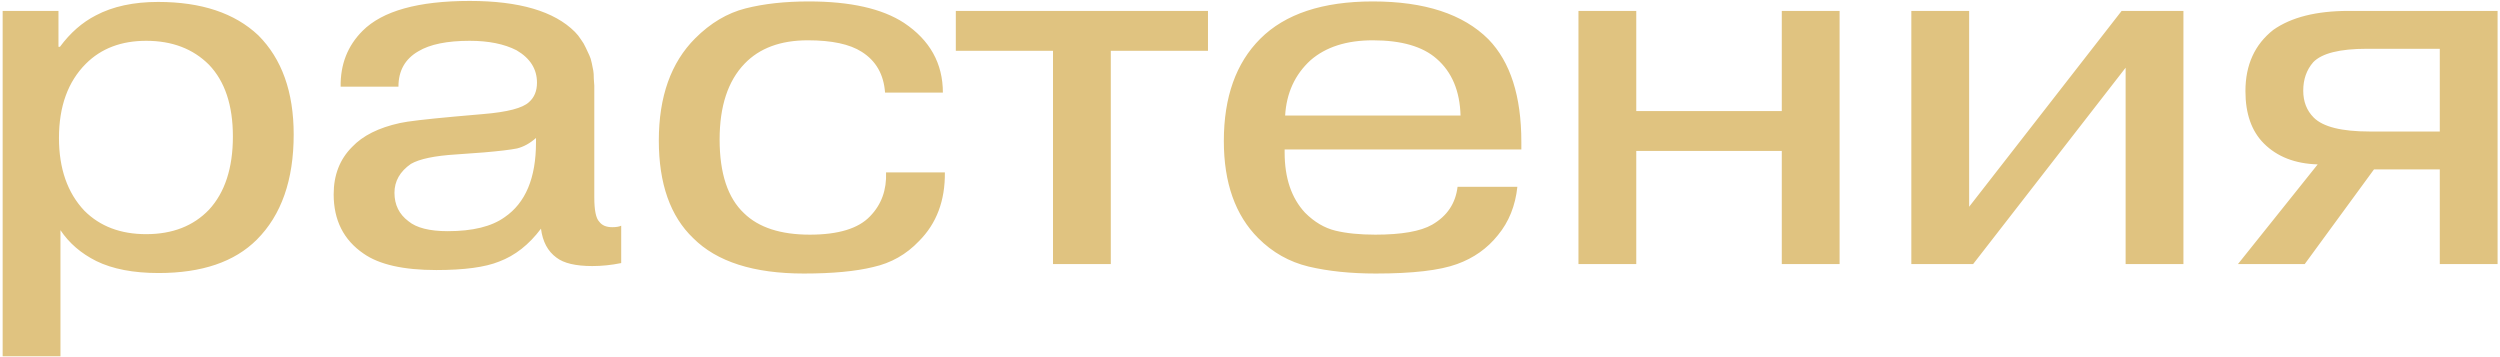 <?xml version="1.0" encoding="UTF-8"?> <svg xmlns="http://www.w3.org/2000/svg" width="301" height="43" viewBox="0 0 301 43" fill="none"> <path d="M0.32 1.313H7.04V5.633H7.22C8.46 3.953 9.9 2.693 11.54 1.853C13.58 0.773 16.08 0.233 19.04 0.233C24.24 0.233 28.26 1.573 31.1 4.253C33.94 7.093 35.36 11.073 35.36 16.193C35.36 21.673 33.88 25.893 30.92 28.853C28.24 31.533 24.3 32.873 19.1 32.873C16.06 32.873 13.56 32.393 11.6 31.433C9.76 30.513 8.32 29.273 7.28 27.713V42.893H0.32V1.313ZM17.6 4.913C14.6 4.913 12.18 5.833 10.34 7.673C8.18 9.833 7.1 12.813 7.1 16.613C7.1 20.293 8.12 23.213 10.16 25.373C12.04 27.253 14.52 28.193 17.6 28.193C20.76 28.193 23.28 27.213 25.16 25.253C27.08 23.173 28.04 20.233 28.04 16.433C28.04 12.673 27.08 9.793 25.16 7.793C23.24 5.873 20.72 4.913 17.6 4.913ZM64.533 17.153V16.613C63.813 17.253 63.053 17.673 62.253 17.873C61.453 18.033 60.113 18.193 58.233 18.353L54.933 18.593C52.333 18.753 50.513 19.133 49.473 19.733C48.153 20.653 47.493 21.813 47.493 23.213C47.493 24.653 48.053 25.793 49.173 26.633C50.133 27.433 51.713 27.833 53.913 27.833C56.913 27.833 59.193 27.273 60.753 26.153C63.273 24.433 64.533 21.433 64.533 17.153ZM47.973 10.433H41.013C40.973 7.753 41.853 5.513 43.653 3.713C46.053 1.313 50.353 0.113 56.553 0.113C62.513 0.113 66.733 1.353 69.213 3.833C69.493 4.113 69.733 4.413 69.933 4.733C70.173 5.053 70.373 5.393 70.533 5.753C70.693 6.073 70.833 6.373 70.953 6.653C71.073 6.893 71.173 7.213 71.253 7.613C71.333 8.013 71.393 8.313 71.433 8.513C71.473 8.713 71.493 9.033 71.493 9.473C71.533 9.913 71.553 10.193 71.553 10.313C71.553 10.433 71.553 10.733 71.553 11.213C71.553 11.693 71.553 11.953 71.553 11.993V23.753C71.553 25.313 71.753 26.293 72.153 26.693C72.473 27.133 72.993 27.353 73.713 27.353C74.193 27.353 74.553 27.293 74.793 27.173V31.673C73.633 31.913 72.473 32.033 71.313 32.033C69.313 32.033 67.873 31.693 66.993 31.013C65.953 30.253 65.333 29.093 65.133 27.533C63.693 29.453 62.013 30.773 60.093 31.493C58.413 32.173 55.893 32.513 52.533 32.513C48.573 32.513 45.653 31.853 43.773 30.533C41.373 28.893 40.173 26.513 40.173 23.393C40.173 21.073 40.913 19.173 42.393 17.693C43.673 16.333 45.593 15.373 48.153 14.813C49.033 14.613 51.233 14.353 54.753 14.033L58.173 13.733C61.093 13.493 62.933 13.013 63.693 12.293C64.333 11.733 64.653 10.953 64.653 9.953C64.653 8.313 63.833 7.013 62.193 6.053C60.713 5.293 58.833 4.913 56.553 4.913C53.833 4.913 51.773 5.333 50.373 6.173C48.773 7.093 47.973 8.513 47.973 10.433ZM113.522 11.153H106.562C106.402 8.953 105.462 7.313 103.742 6.233C102.302 5.313 100.142 4.853 97.262 4.853C93.982 4.853 91.442 5.793 89.642 7.673C87.642 9.753 86.642 12.793 86.642 16.793C86.642 20.873 87.622 23.833 89.582 25.673C91.342 27.393 93.982 28.253 97.502 28.253C100.942 28.253 103.362 27.513 104.762 26.033C106.122 24.633 106.762 22.873 106.682 20.753H113.762C113.802 24.153 112.762 26.913 110.642 29.033C109.122 30.633 107.282 31.673 105.122 32.153C103.002 32.673 100.222 32.933 96.782 32.933C90.742 32.933 86.302 31.513 83.462 28.673C80.702 26.033 79.322 22.113 79.322 16.913C79.322 11.633 80.782 7.533 83.702 4.613C85.542 2.773 87.562 1.573 89.762 1.013C91.962 0.453 94.502 0.173 97.382 0.173C102.382 0.173 106.202 1.033 108.842 2.753C111.962 4.833 113.522 7.633 113.522 11.153ZM126.781 6.113H115.081V1.313H145.441V6.113H133.741V31.793H126.781V6.113ZM175.49 22.493H182.69C182.45 24.773 181.67 26.713 180.35 28.313C179.07 29.913 177.43 31.073 175.43 31.793C173.35 32.553 170.09 32.933 165.65 32.933C162.61 32.933 159.91 32.653 157.55 32.093C155.23 31.533 153.21 30.393 151.49 28.673C148.73 25.913 147.35 22.013 147.35 16.973C147.35 11.693 148.81 7.593 151.73 4.673C154.73 1.673 159.25 0.173 165.29 0.173C171.53 0.173 176.17 1.693 179.21 4.733C181.85 7.453 183.17 11.573 183.17 17.093V17.993H154.67V18.353C154.67 21.433 155.49 23.853 157.13 25.613C158.25 26.733 159.47 27.453 160.79 27.773C162.11 28.093 163.71 28.253 165.59 28.253C168.75 28.253 171.03 27.853 172.43 27.053C174.23 26.013 175.25 24.493 175.49 22.493ZM154.73 13.913H175.85C175.77 10.953 174.81 8.673 172.97 7.073C171.29 5.593 168.73 4.853 165.29 4.853C162.13 4.853 159.63 5.653 157.79 7.253C155.91 8.973 154.89 11.193 154.73 13.913ZM197.007 18.173V31.793H190.047V1.313H197.007V13.373H214.527V1.313H221.487V31.793H214.527V18.173H197.007ZM237.085 24.893L255.445 1.313H262.885V31.793H255.925V8.153L237.565 31.793H230.125V1.313H237.085V24.893ZM293.75 5.873H284.99C281.71 5.873 279.55 6.413 278.51 7.493C277.71 8.413 277.31 9.553 277.31 10.913C277.31 12.233 277.73 13.313 278.57 14.153C279.69 15.273 281.93 15.833 285.29 15.833H293.75V5.873ZM285.83 20.393L277.49 31.793H269.45L279.05 19.793C276.33 19.713 274.17 18.873 272.57 17.273C271.09 15.793 270.35 13.693 270.35 10.973C270.35 7.813 271.47 5.353 273.71 3.593C275.87 2.073 278.89 1.313 282.77 1.313H300.71V31.793H293.75V20.393H285.83Z" fill="#E0C380"></path> </svg> 